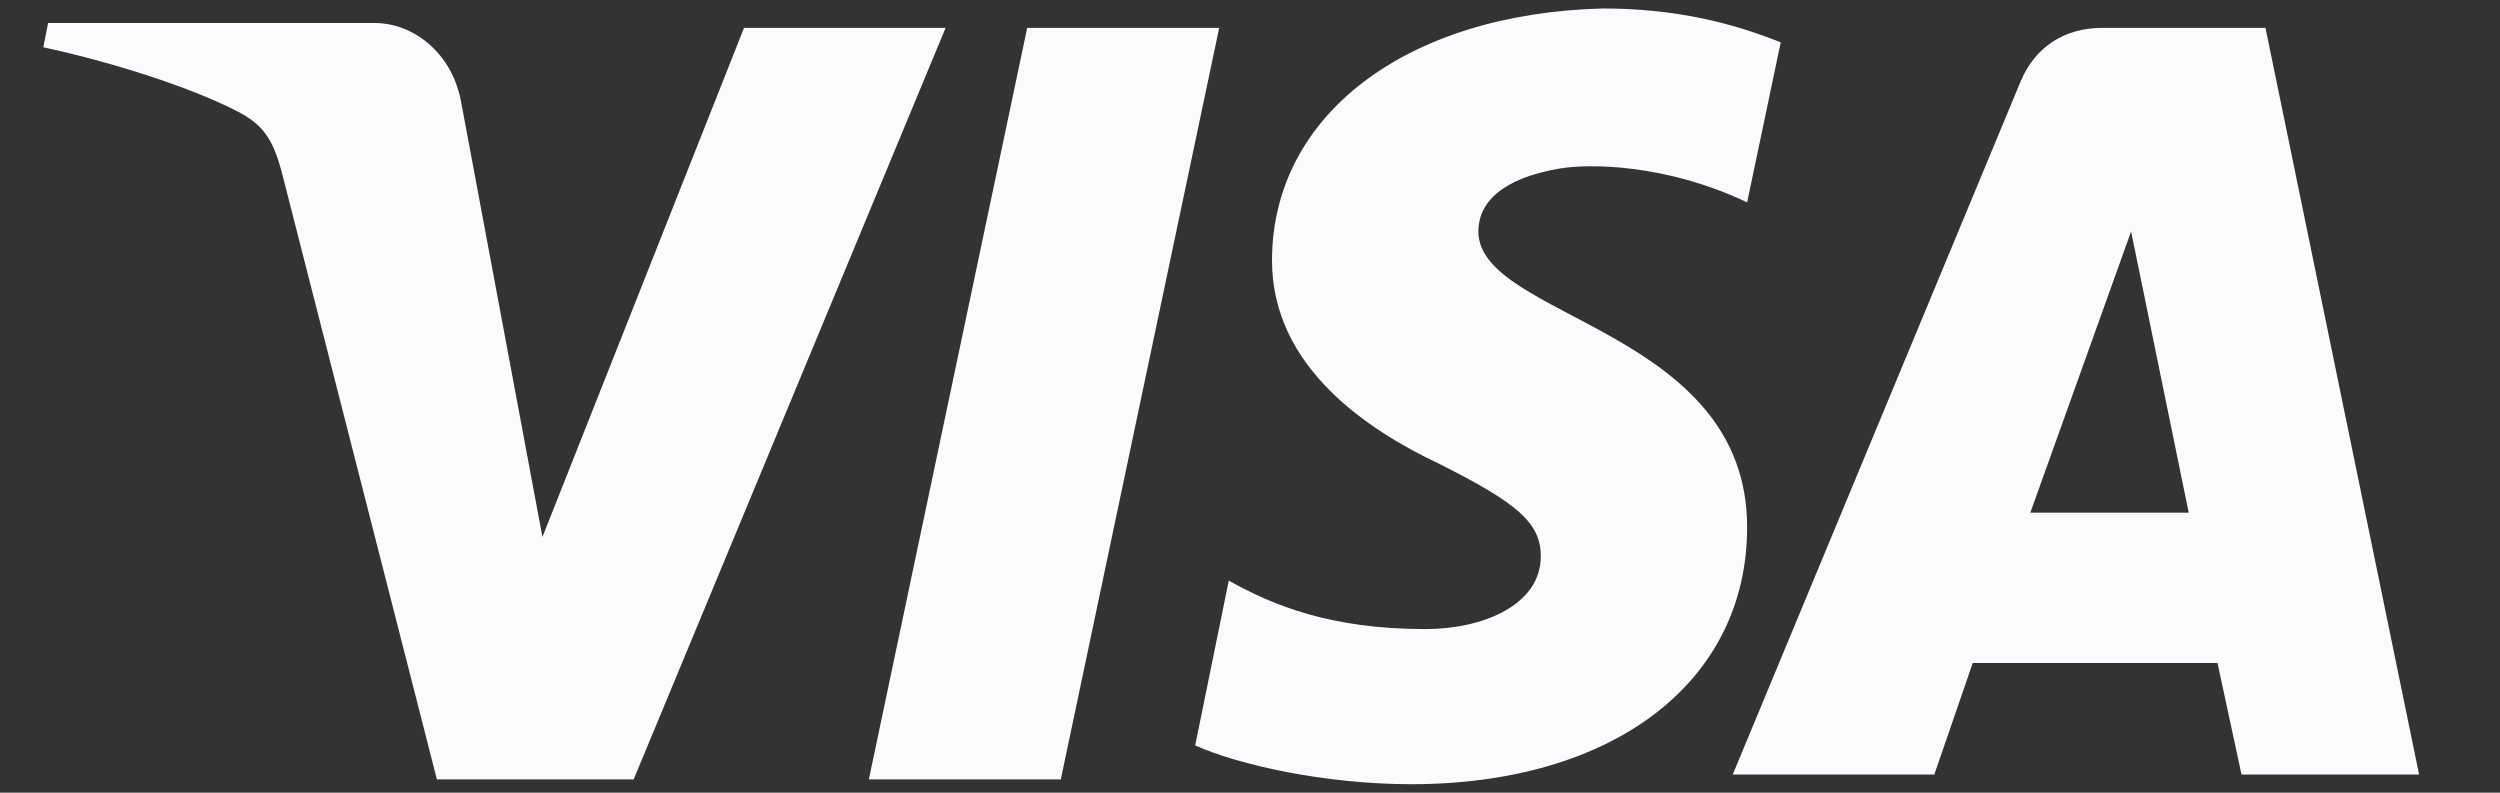 <svg width="41" height="13" viewBox="0 0 41 13" fill="none" xmlns="http://www.w3.org/2000/svg">
<rect x="0" y="0" width="41" height="13" fill="#333333" stroke="none"/>
<g clip-path="url(#clip0_1377_2235)">
<g clip-path="url(#clip1_1377_2235)">
<path d="M20.861 4.273C20.861 6.023 22.435 7.057 23.616 7.613C24.875 8.249 25.269 8.567 25.269 9.124C25.269 9.919 24.324 10.317 23.38 10.317C21.805 10.317 20.861 9.919 20.152 9.522L19.601 12.225C20.31 12.543 21.727 12.861 23.143 12.861C26.449 12.861 28.653 11.191 28.653 8.647C28.653 5.387 24.245 5.228 24.245 3.796C24.245 3.319 24.639 2.922 25.584 2.763C26.056 2.683 27.315 2.683 28.653 3.319L29.204 0.695C28.417 0.377 27.473 0.139 26.292 0.139C23.065 0.218 20.861 1.888 20.861 4.273ZM34.478 0.457C33.849 0.457 33.376 0.775 33.14 1.331L28.417 12.702H31.723L32.353 10.873H36.367L36.761 12.702H39.673L37.154 0.457H34.478ZM34.95 3.796L35.895 8.408H33.297L34.95 3.796ZM16.846 0.457L14.249 12.782H17.397L19.995 0.457H16.846ZM12.202 0.457L8.896 8.806L7.558 1.649C7.401 0.854 6.771 0.377 6.141 0.377H0.789L0.71 0.775C1.812 1.013 3.071 1.411 3.858 1.808C4.331 2.047 4.488 2.286 4.646 2.922L7.165 12.782H10.392L15.508 0.457H12.202Z" fill="#FBFBFD"/>
</g>
</g>
<defs>
<clipPath id="clip0_1377_2235">
<rect width="40.083" height="13" fill="white" transform="translate(0.458)"/>
</clipPath>
<clipPath id="clip1_1377_2235">
<rect width="40.083" height="13" fill="white" transform="translate(0.458)"/>
</clipPath>
</defs>
</svg>
